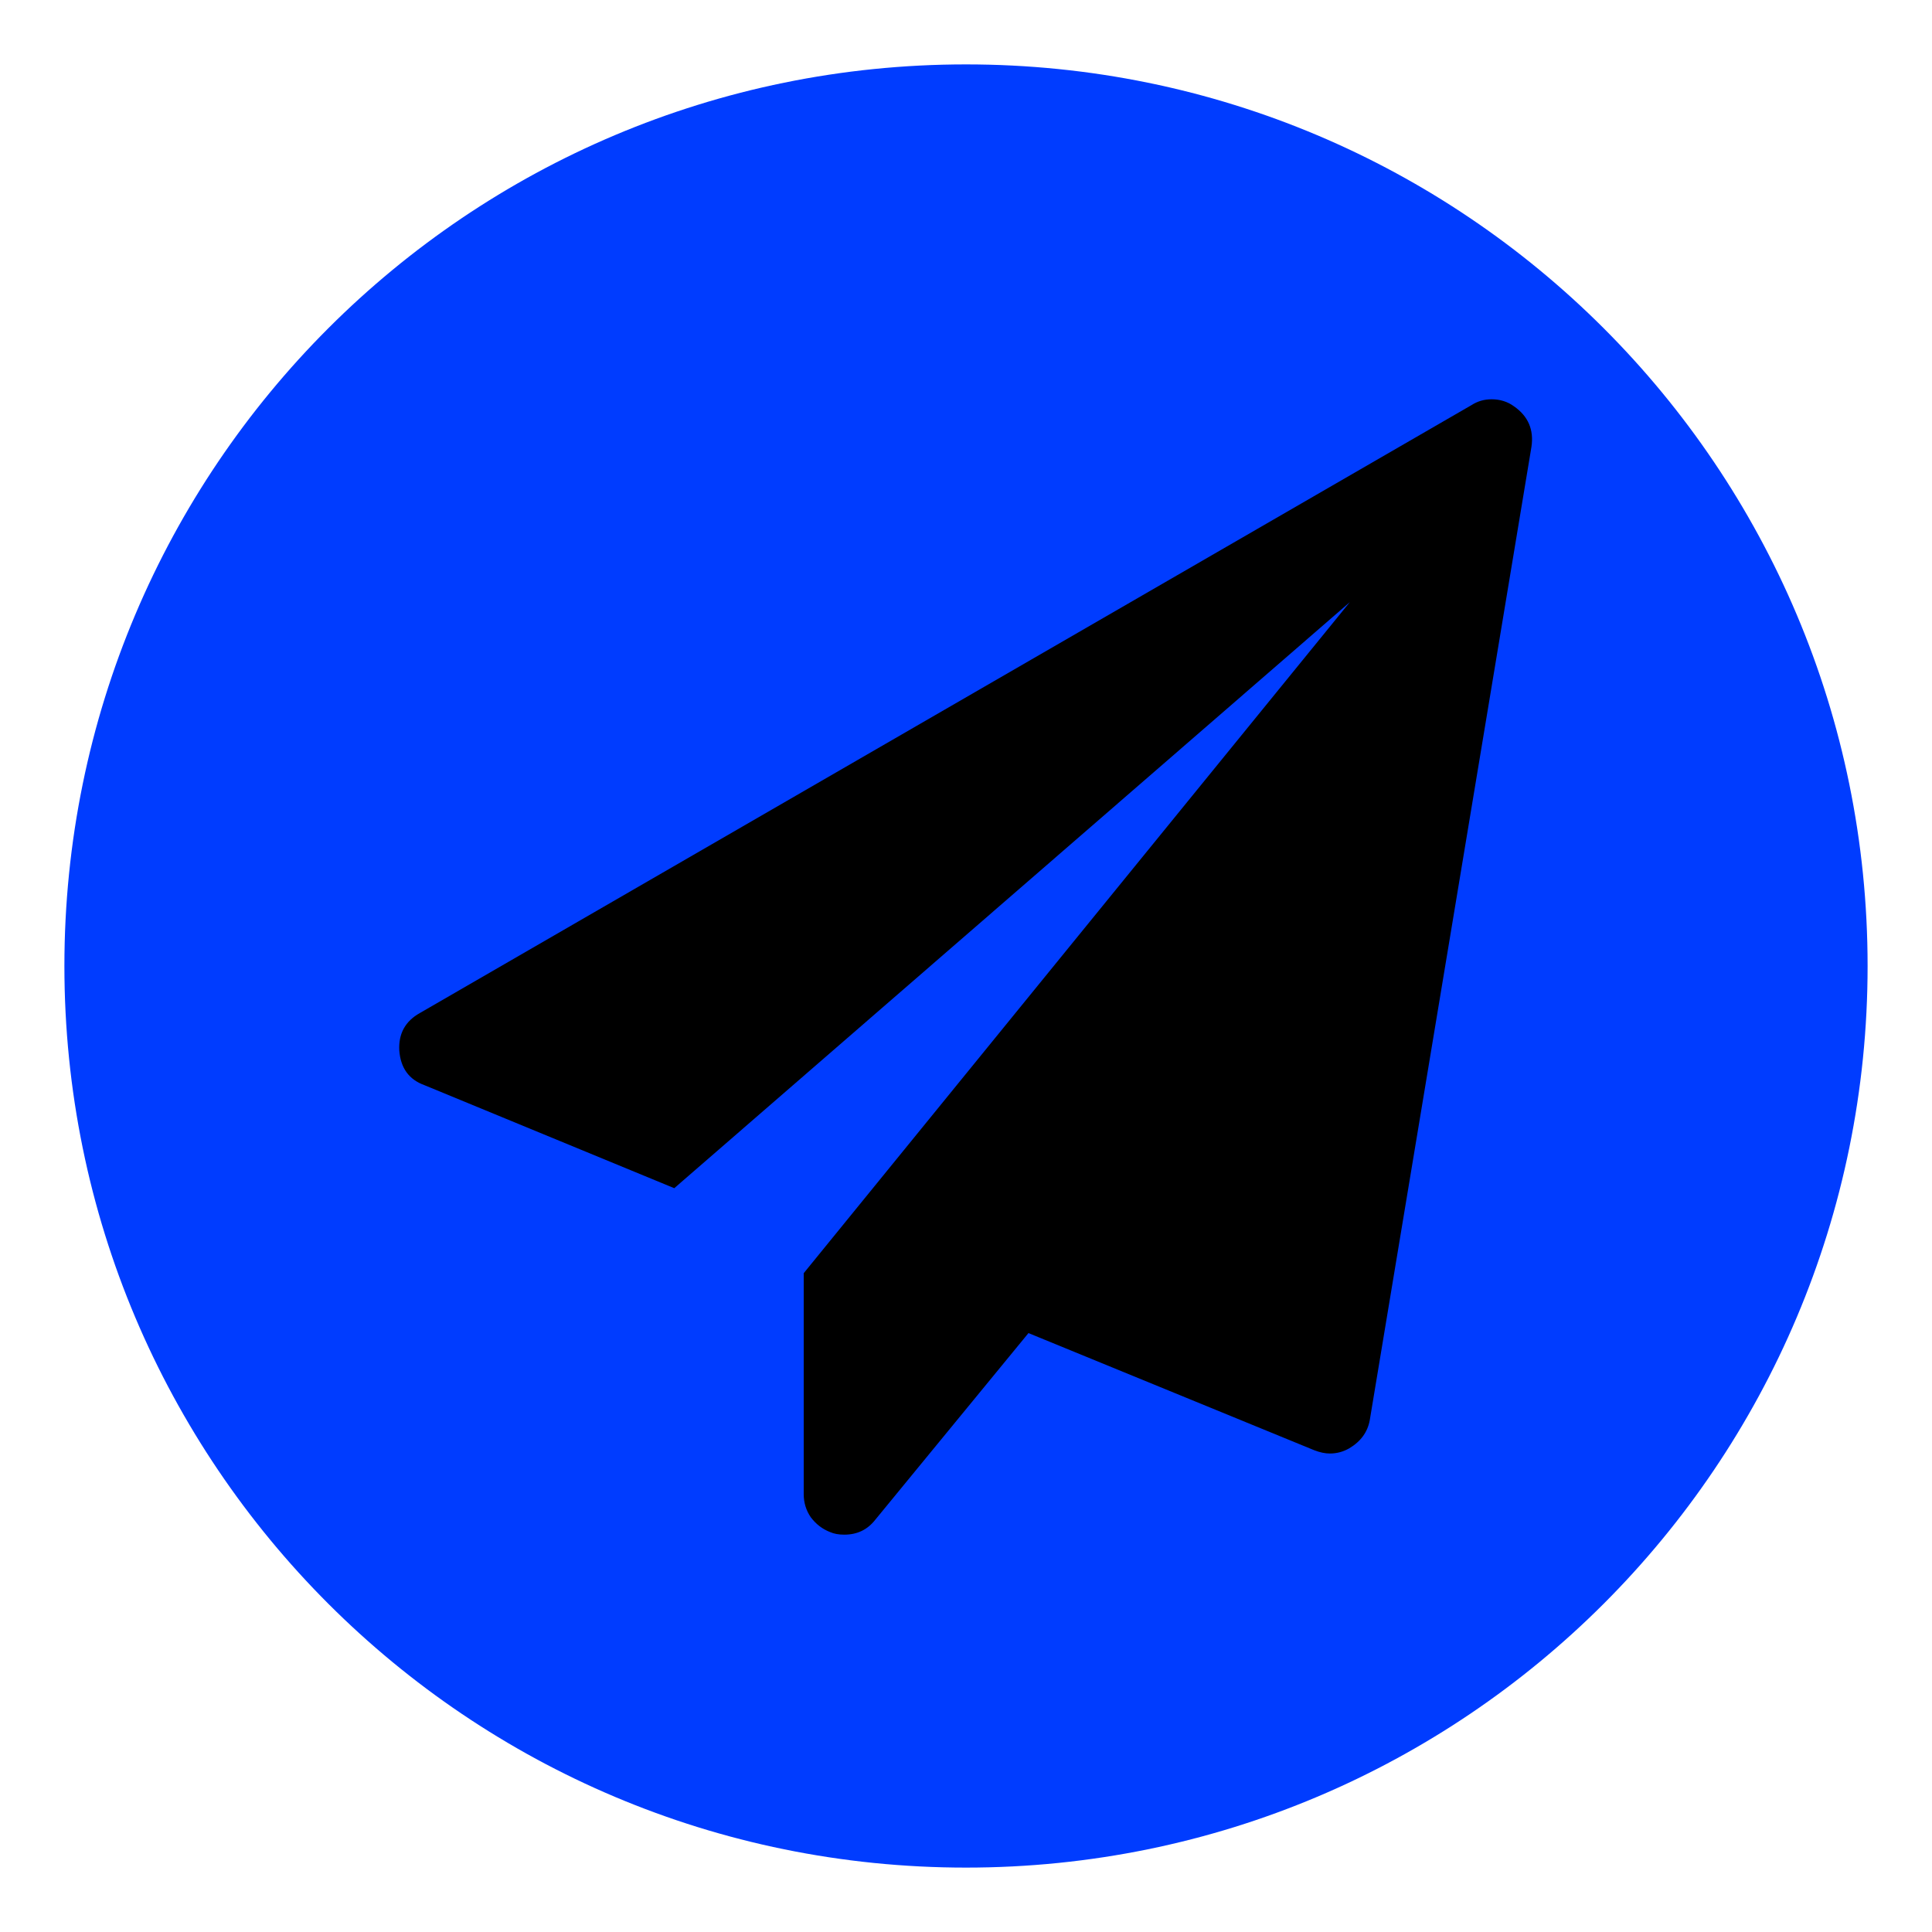 <?xml version="1.0" encoding="UTF-8"?> <svg xmlns="http://www.w3.org/2000/svg" viewBox="0 0 300 300" width="300" height="300"> <title>Новый проект</title> <defs> <image width="300" height="300" id="img1"></image> </defs> <style> .s0 { fill: #003cff } .s1 { fill: #000000 } </style> <use id="Background" href="#img1" x="0" y="0"></use> <path id="форма 2" class="s0" d="m150 290c-77.4 0-140-62.6-140-140 0-77.4 62.6-140 140-140 77.4 0 140 62.6 140 140 0 77.4-62.6 140-140 140z"></path> <path id="форма 3" class="s1" d="m231.6 62q2 0 3.5 1.1 3.3 2.3 2.7 6.3l-25.1 151.1q-0.5 2.8-3.2 4.4-1.4 0.8-3 0.8-1.1 0-2.4-0.5l-44.4-18.2-23.8 29q-1.8 2.3-4.8 2.3-1.3 0-2.2-0.4-1.8-0.7-3-2.3-1.1-1.6-1.1-3.6v-34.3l84.8-104.2-104.9 91-38.8-16q-3.6-1.3-3.9-5.4-0.2-3.9 3.2-5.8l163.3-94.4q1.4-0.9 3.1-0.9z"></path> </svg> 